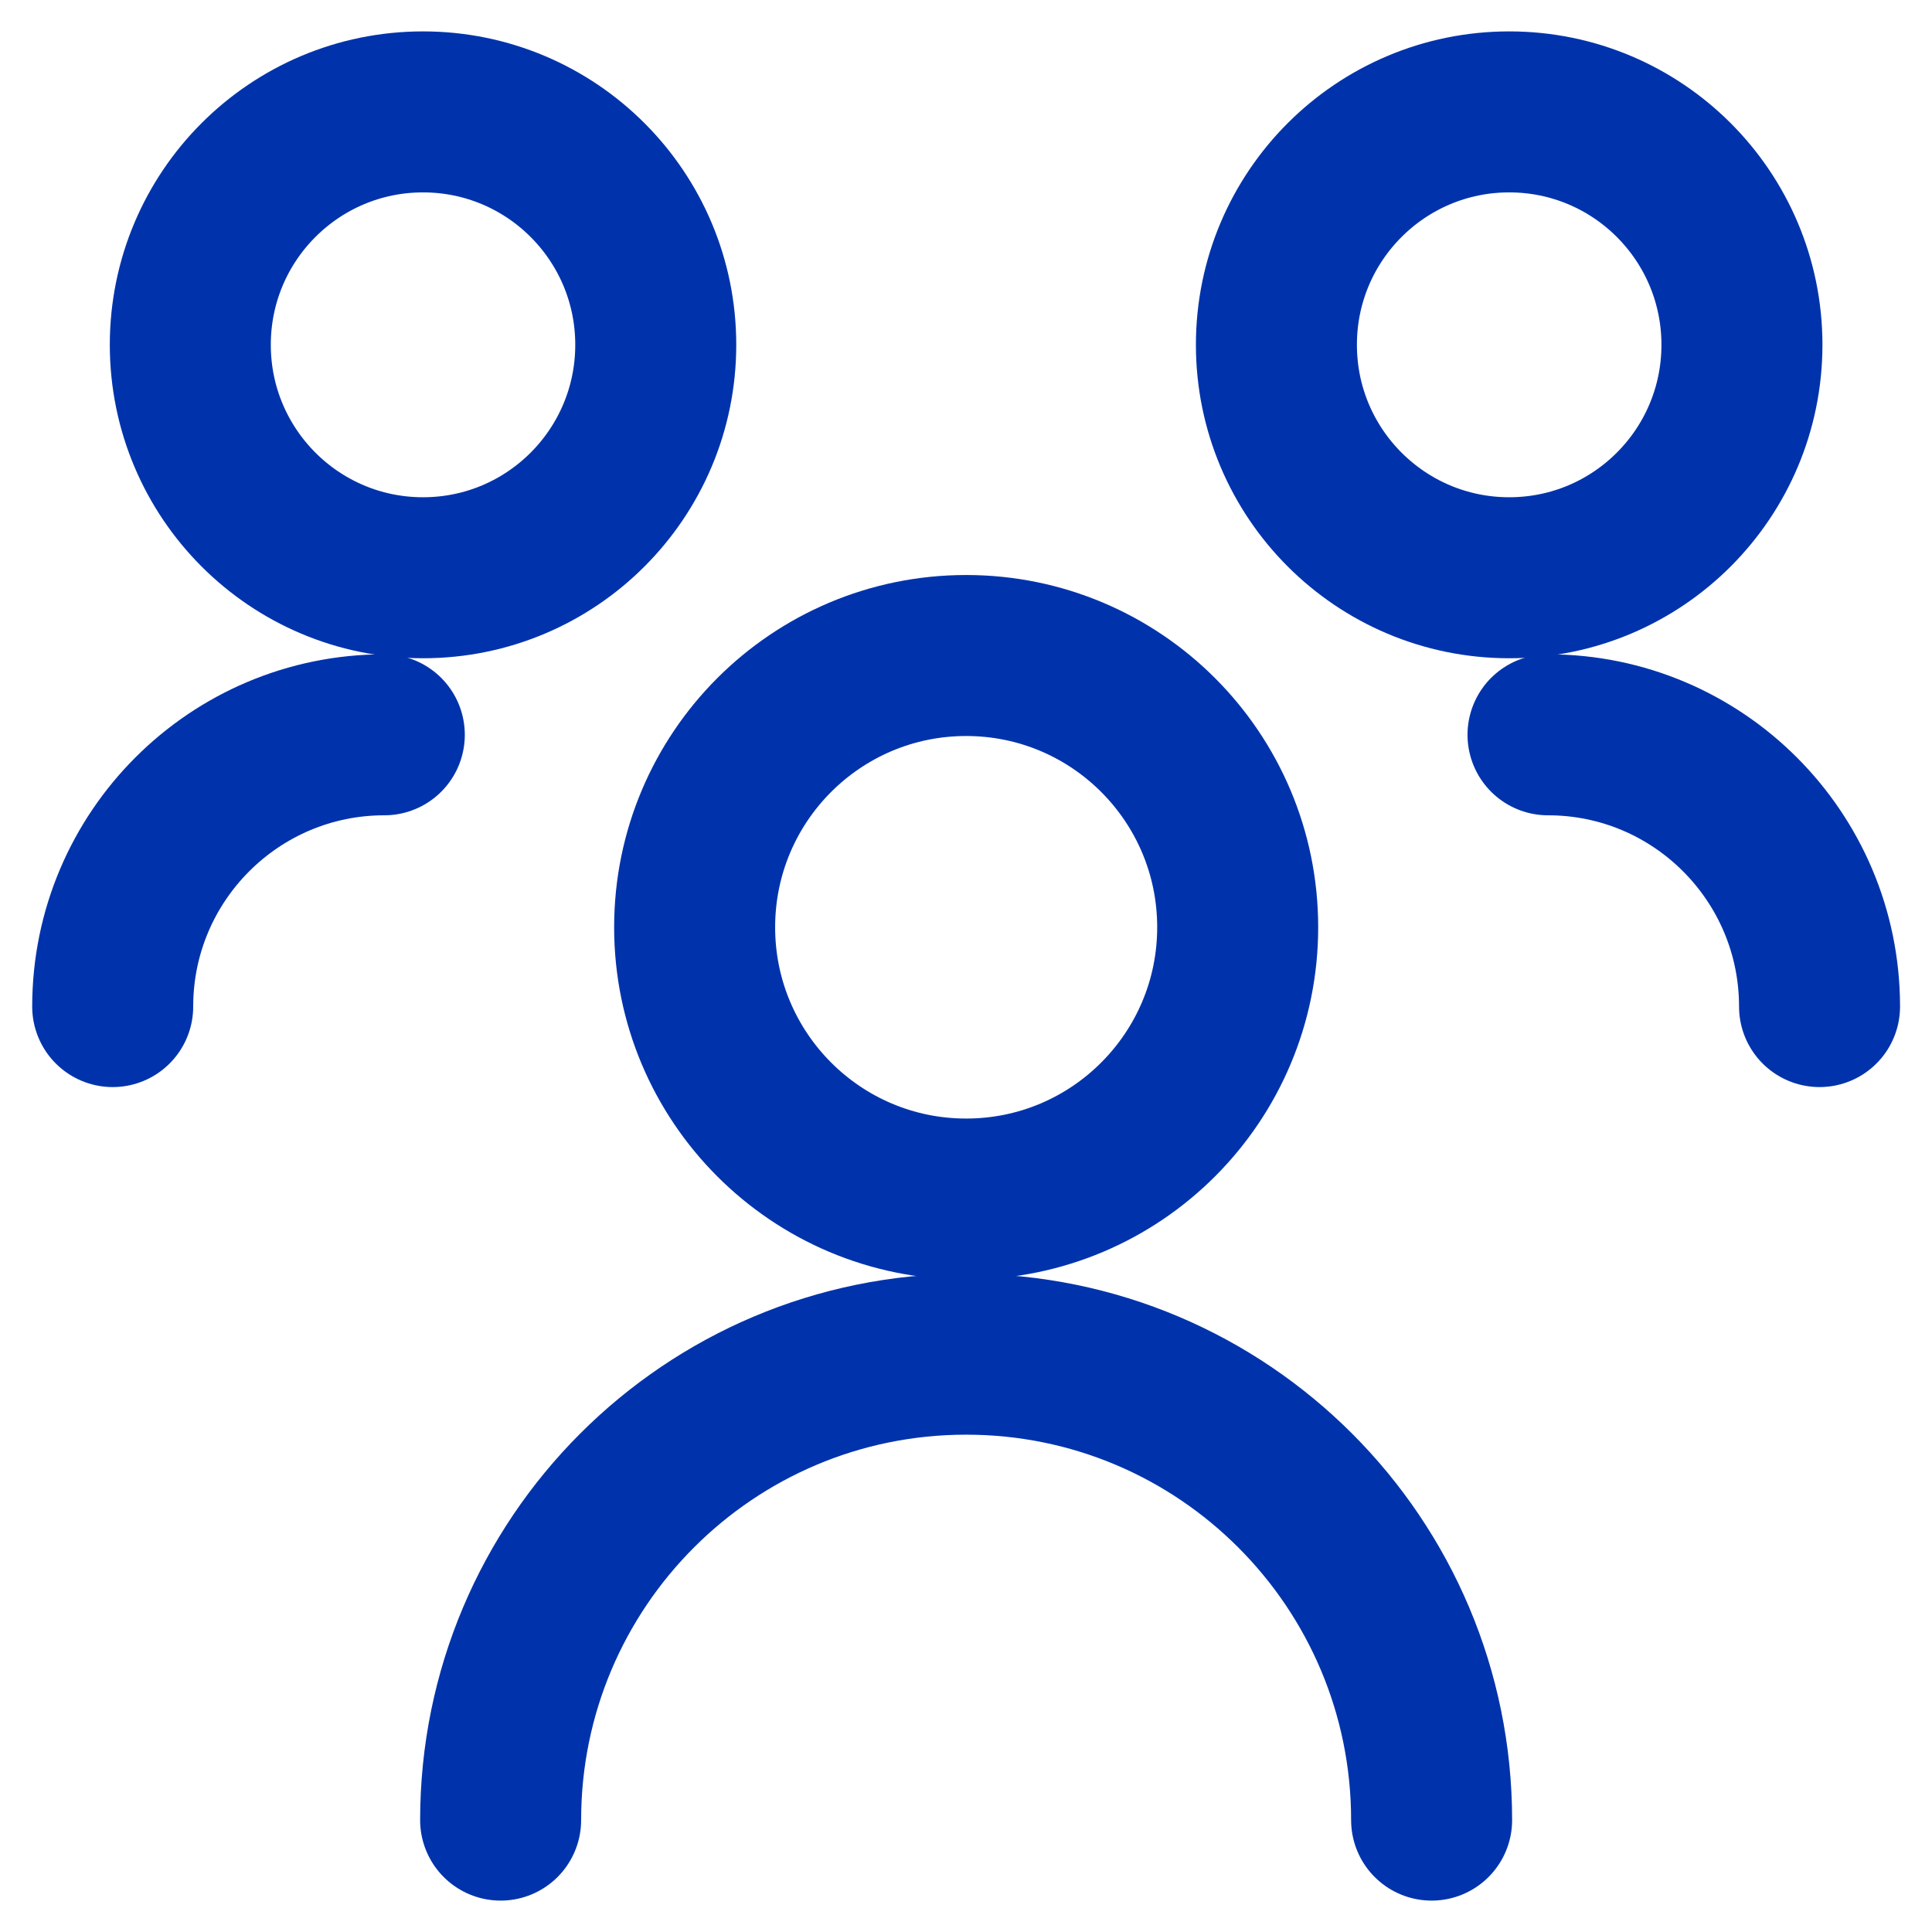 <svg width="24" height="24" viewBox="0 0 24 24" fill="none" xmlns="http://www.w3.org/2000/svg">
<path d="M12.002 14.895C13.865 14.895 15.375 13.383 15.375 11.519C15.375 9.654 13.865 8.143 12.002 8.143C10.139 8.143 8.629 9.654 8.629 11.519C8.629 13.383 10.139 14.895 12.002 14.895Z" stroke="#0033AB" stroke-width="2" stroke-linecap="round" stroke-linejoin="round"/>
<path d="M5.255 7.177C6.852 7.177 8.146 5.882 8.146 4.283C8.146 2.685 6.852 1.39 5.255 1.39C3.658 1.39 2.364 2.685 2.364 4.283C2.364 5.882 3.658 7.177 5.255 7.177Z" stroke="#0033AB" stroke-width="2" stroke-linecap="round" stroke-linejoin="round"/>
<path d="M18.748 7.177C20.345 7.177 21.639 5.882 21.639 4.283C21.639 2.685 20.345 1.39 18.748 1.39C17.151 1.39 15.856 2.685 15.856 4.283C15.856 5.882 17.151 7.177 18.748 7.177Z" stroke="#0033AB" stroke-width="2" stroke-linecap="round" stroke-linejoin="round"/>
<path d="M6.219 22.61C6.219 19.413 8.808 16.822 12.002 16.822C15.195 16.822 17.784 19.413 17.784 22.61" stroke="#0033AB" stroke-width="2" stroke-linecap="round" stroke-linejoin="round"/>
<path d="M19.23 9.128C21.092 9.128 22.603 10.64 22.603 12.504" stroke="#0033AB" stroke-width="2" stroke-linecap="round" stroke-linejoin="round"/>
<path d="M4.774 9.128C2.911 9.128 1.4 10.64 1.4 12.504" stroke="#0033AB" stroke-width="2" stroke-linecap="round" stroke-linejoin="round"/>
</svg>
